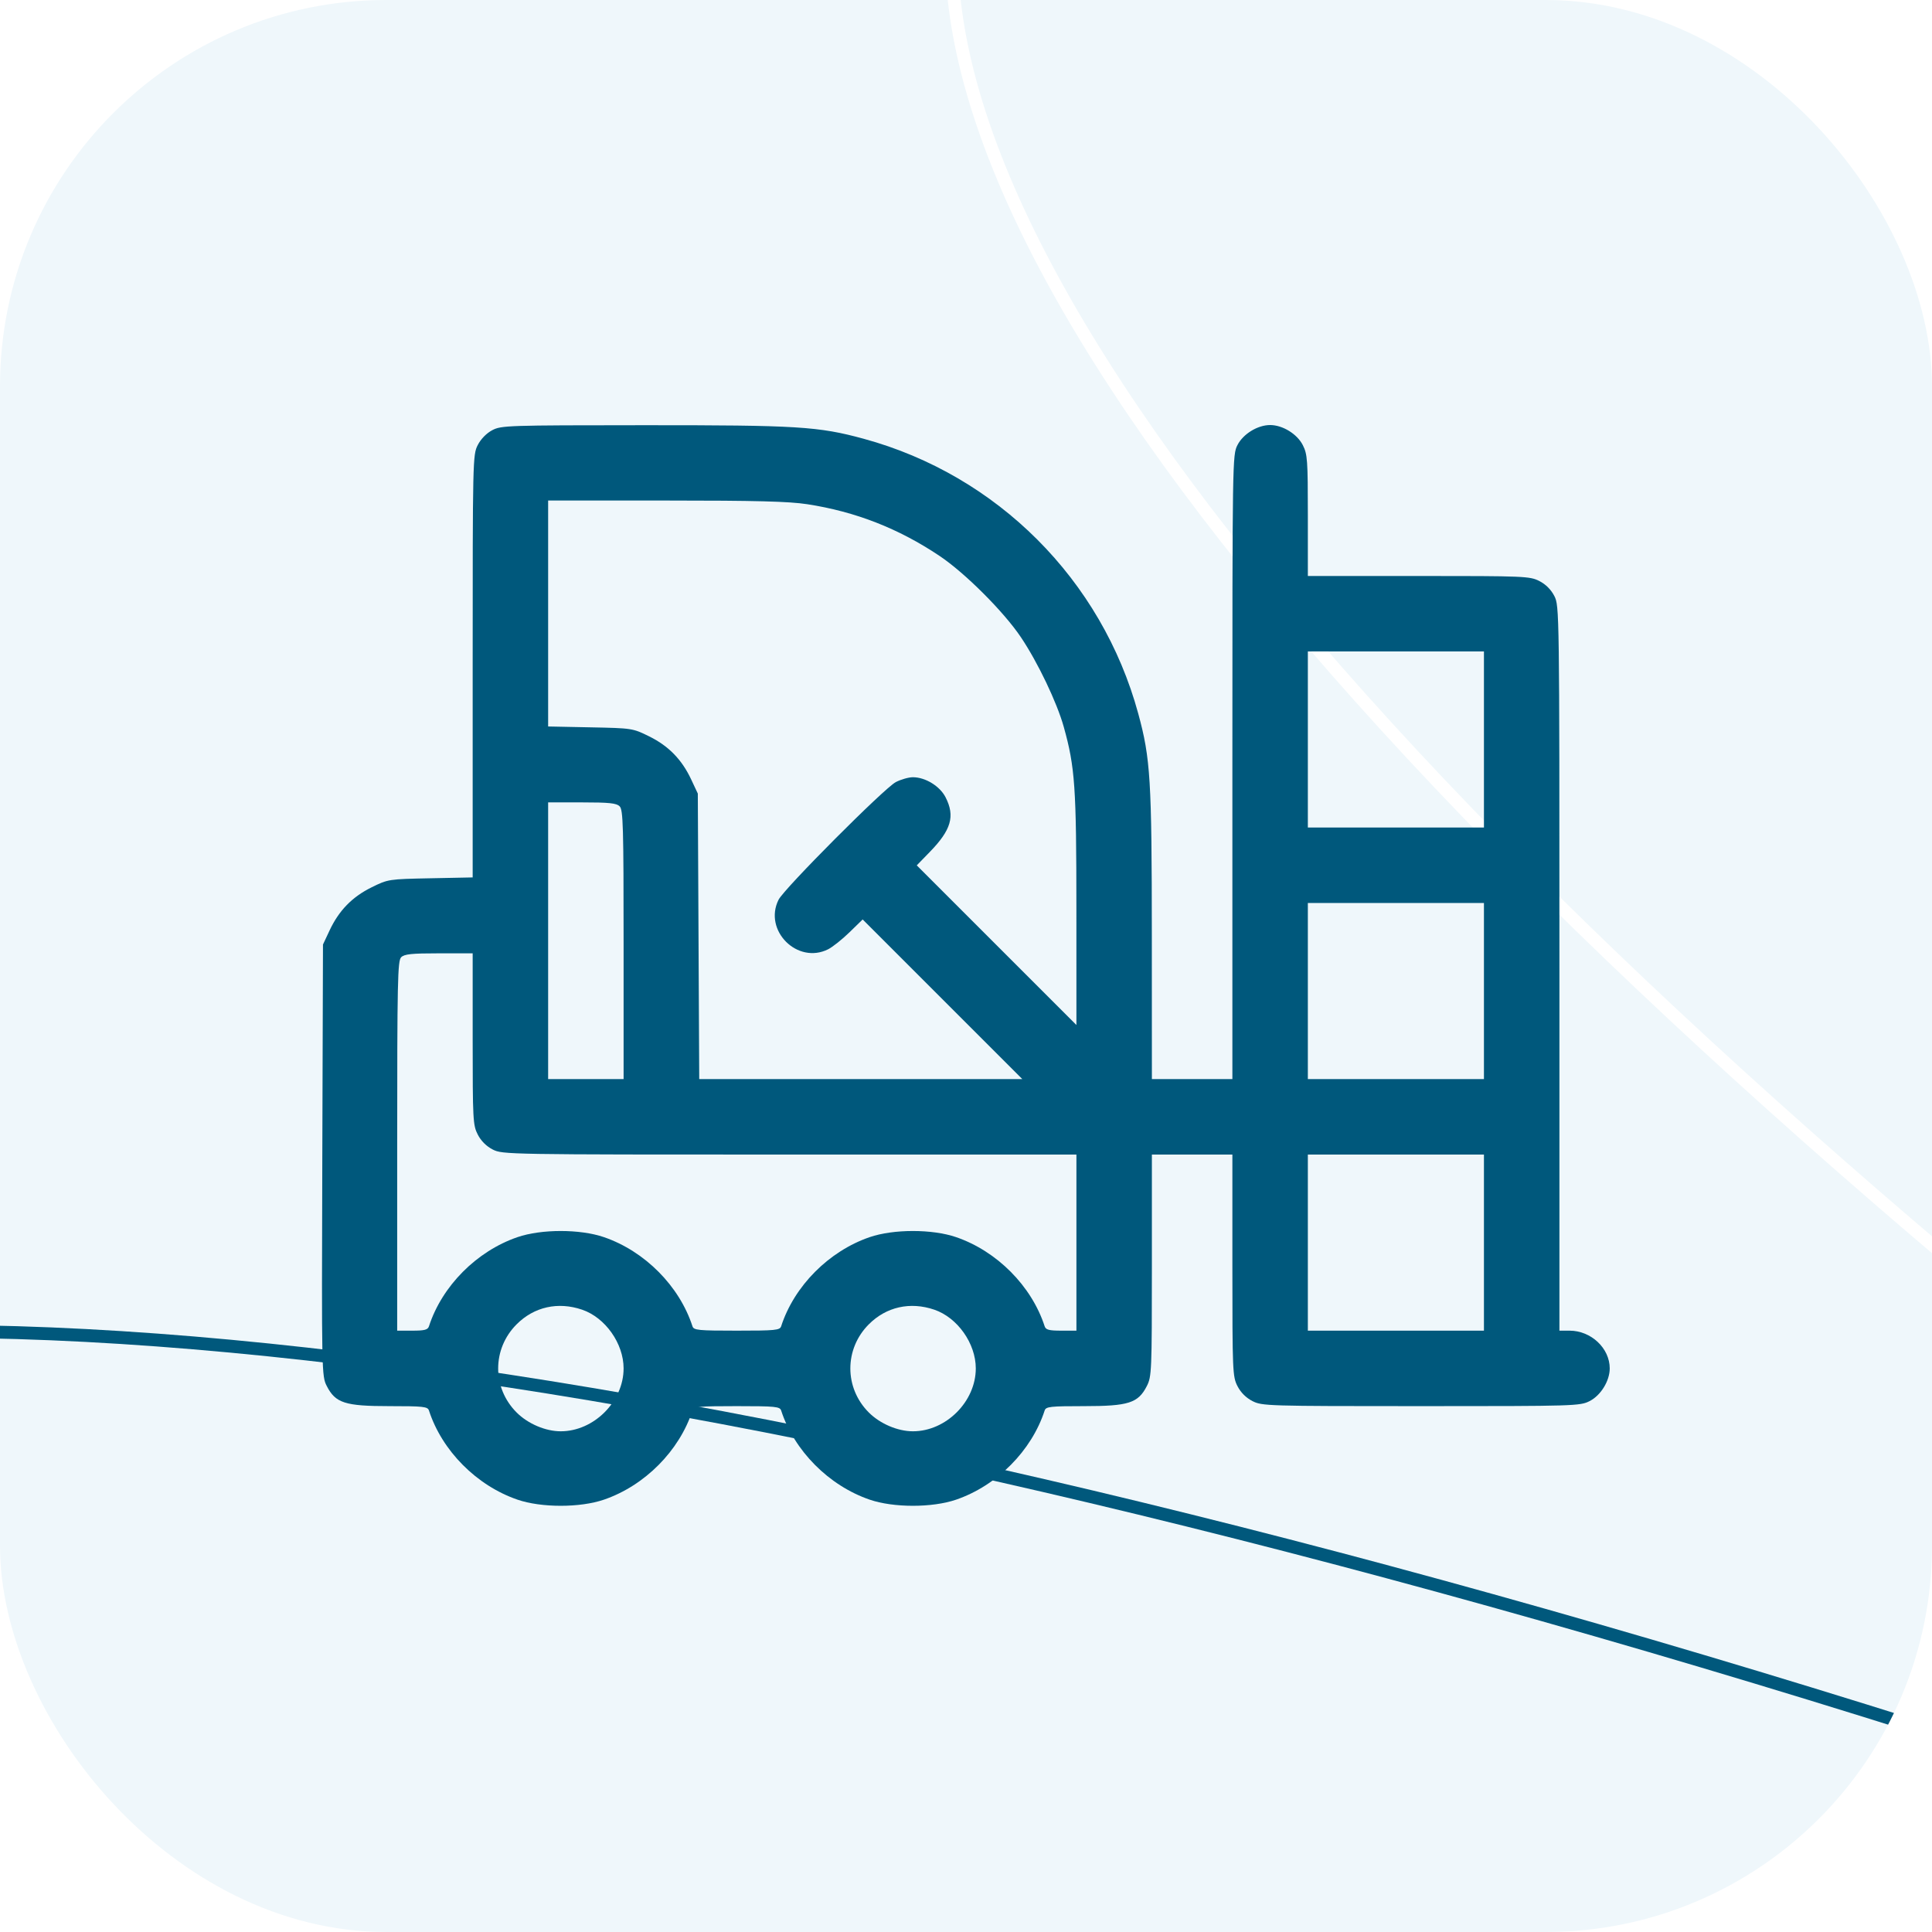 <?xml version="1.0" encoding="UTF-8"?> <svg xmlns="http://www.w3.org/2000/svg" width="150" height="150" viewBox="0 0 150 150" fill="none"> <g clip-path="url(#clip0_1024_51)"> <rect width="150" height="150" rx="30" fill="#EFF7FB"></rect> <path d="M886.366 388.863C883.34 394.939 877.598 399.531 869.351 402.677C861.101 405.825 850.379 407.511 837.466 407.791C811.642 408.35 777.165 403.28 736.434 393.163C654.981 372.929 548.626 332.535 436.684 276.77C324.741 221.004 228.434 160.44 163.22 107.609C130.61 81.191 105.796 56.724 90.687 35.774C83.132 25.298 78.02 15.724 75.563 7.242C73.107 -1.236 73.314 -8.586 76.34 -14.661C79.367 -20.736 85.109 -25.328 93.356 -28.475C101.606 -31.622 112.328 -33.309 125.24 -33.588C151.065 -34.147 185.542 -29.078 226.272 -18.96C307.725 1.273 414.08 41.667 526.023 97.433C637.965 153.198 734.272 213.762 799.486 266.593C832.097 293.011 856.91 317.478 872.019 338.429C879.574 348.904 884.687 358.479 887.144 366.96C889.599 375.438 889.393 382.788 886.366 388.863Z" stroke="white"></path> <path d="M752.366 525.863C749.34 531.939 743.598 536.531 735.351 539.677C727.101 542.825 716.379 544.511 703.466 544.791C677.642 545.35 643.165 540.28 602.434 530.163C520.981 509.929 414.626 469.535 302.684 413.77C190.741 358.004 94.434 297.44 29.22 244.609C-3.39 218.191 -28.204 193.724 -43.313 172.774C-50.868 162.298 -55.98 152.724 -58.437 144.242C-60.893 135.764 -60.687 128.414 -57.66 122.339C-54.633 116.264 -48.891 111.672 -40.645 108.525C-32.394 105.378 -21.672 103.691 -8.76 103.412C17.065 102.853 51.542 107.922 92.272 118.04C173.725 138.273 280.08 178.667 392.023 234.433C503.965 290.198 600.272 350.762 665.486 403.593C698.097 430.011 722.91 454.478 738.019 475.429C745.574 485.904 750.687 495.479 753.144 503.96C755.599 512.438 755.393 519.788 752.366 525.863Z" stroke="#00587C"></path> <g filter="url(#filter0_f_1024_51)"> <circle cx="302.5" cy="248.5" r="98.5" fill="#E14721"></circle> </g> <path fill-rule="evenodd" clip-rule="evenodd" d="M38.213 33.403C37.767 33.639 37.33 34.088 37.09 34.558C36.706 35.312 36.698 35.684 36.698 51.726V68.123L33.421 68.189C30.175 68.253 30.132 68.26 28.852 68.891C27.348 69.632 26.315 70.691 25.591 72.234L25.076 73.332L25.023 90.079C24.971 106.592 24.976 106.838 25.368 107.606C26.046 108.935 26.784 109.172 30.251 109.172C32.882 109.172 33.206 109.208 33.305 109.514C34.318 112.637 37.005 115.344 40.176 116.432C42.029 117.069 45.038 117.069 46.891 116.432C50.062 115.344 52.749 112.637 53.762 109.514C53.862 109.206 54.204 109.172 57.205 109.172C60.207 109.172 60.549 109.206 60.649 109.514C61.661 112.637 64.349 115.344 67.52 116.432C69.373 117.069 72.382 117.069 74.235 116.432C77.405 115.344 80.093 112.637 81.106 109.514C81.205 109.208 81.529 109.172 84.16 109.172C87.621 109.172 88.365 108.934 89.039 107.614C89.415 106.877 89.432 106.477 89.432 98.242V89.641H92.557H95.682V98.242C95.682 106.477 95.699 106.877 96.075 107.614C96.328 108.111 96.743 108.526 97.239 108.779C97.988 109.16 98.368 109.172 110.33 109.172C122.293 109.172 122.673 109.16 123.421 108.779C124.288 108.337 124.979 107.211 124.979 106.242C124.979 104.674 123.53 103.312 121.862 103.312H121.073V75.18C121.073 47.37 121.068 47.038 120.679 46.276C120.426 45.78 120.011 45.365 119.515 45.112C118.777 44.736 118.378 44.719 110.143 44.719H101.541V40.023C101.541 35.703 101.51 35.267 101.148 34.557C100.706 33.691 99.581 33 98.612 33C97.642 33 96.517 33.691 96.075 34.557C95.687 35.318 95.682 35.66 95.682 59.555V83.781H92.557H89.432L89.428 72.6C89.424 60.523 89.324 58.889 88.373 55.402C85.539 45.011 77.424 36.89 67.05 34.064C63.537 33.107 61.916 33.007 49.979 33.013C39.374 33.017 38.915 33.032 38.213 33.403ZM62.674 39.147C66.417 39.722 69.765 41.03 72.946 43.161C74.926 44.486 77.946 47.506 79.271 49.486C80.582 51.442 82.063 54.544 82.591 56.438C83.465 59.567 83.57 61.093 83.571 70.597L83.573 79.581L77.375 73.384L71.177 67.186L72.178 66.157C73.855 64.435 74.164 63.371 73.414 61.901C72.972 61.035 71.846 60.344 70.877 60.344C70.546 60.344 69.95 60.514 69.551 60.721C68.659 61.185 60.879 68.992 60.447 69.856C59.256 72.241 61.913 74.897 64.295 73.702C64.639 73.529 65.383 72.938 65.949 72.387L66.977 71.386L73.175 77.584L79.373 83.781H66.83H54.288L54.233 72.697L54.178 61.613L53.663 60.516C52.94 58.972 51.906 57.913 50.402 57.172C49.123 56.541 49.079 56.535 45.834 56.47L42.557 56.404V47.632V38.859L51.688 38.861C58.709 38.861 61.247 38.928 62.674 39.147ZM115.213 57.414V64.25H108.377H101.541V57.414V50.578H108.377H115.213V57.414ZM48.109 62.604C48.381 62.875 48.416 64.12 48.416 73.346V83.781H45.487H42.557V73.039V62.297H45.18C47.304 62.297 47.861 62.355 48.109 62.604ZM115.213 76.945V83.781H108.377H101.541V76.945V70.109H108.377H115.213V76.945ZM36.698 80.664C36.698 86.942 36.719 87.356 37.091 88.083C37.344 88.579 37.759 88.994 38.255 89.248C39.014 89.635 39.362 89.641 61.299 89.641H83.573V96.477V103.312H82.395C81.445 103.312 81.195 103.246 81.106 102.971C80.093 99.847 77.405 97.141 74.235 96.052C72.382 95.416 69.373 95.416 67.52 96.052C64.349 97.141 61.661 99.847 60.649 102.971C60.549 103.279 60.207 103.312 57.205 103.312C54.204 103.312 53.862 103.279 53.762 102.971C52.749 99.847 50.062 97.141 46.891 96.052C45.038 95.416 42.029 95.416 40.176 96.052C37.005 97.141 34.318 99.847 33.305 102.971C33.216 103.246 32.966 103.312 32.016 103.312H30.838V88.971C30.838 76.194 30.872 74.596 31.145 74.323C31.394 74.074 31.951 74.016 34.075 74.016H36.698V80.664ZM115.213 96.477V103.312H108.377H101.541V96.477V89.641H108.377H115.213V96.477ZM45.194 101.683C46.996 102.297 48.416 104.307 48.416 106.242C48.416 108.817 46.108 111.125 43.533 111.125C42.354 111.125 40.987 110.542 40.111 109.665C38.198 107.753 38.2 104.73 40.114 102.816C41.47 101.459 43.325 101.046 45.194 101.683ZM72.538 101.683C74.34 102.297 75.76 104.307 75.76 106.242C75.76 108.817 73.452 111.125 70.877 111.125C69.698 111.125 68.331 110.542 67.454 109.665C65.542 107.753 65.543 104.73 67.458 102.816C68.814 101.459 70.668 101.046 72.538 101.683Z" fill="#00587C"></path> </g> <defs> <filter id="filter0_f_1024_51" x="-96" y="-150" width="797" height="797" filterUnits="userSpaceOnUse" color-interpolation-filters="sRGB"> <feFlood flood-opacity="0" result="BackgroundImageFix"></feFlood> <feBlend mode="normal" in="SourceGraphic" in2="BackgroundImageFix" result="shape"></feBlend> <feGaussianBlur stdDeviation="150" result="effect1_foregroundBlur_1024_51"></feGaussianBlur> </filter> <clipPath id="clip0_1024_51"> <rect width="150" height="150" rx="30" fill="white"></rect> </clipPath> </defs> </svg> 